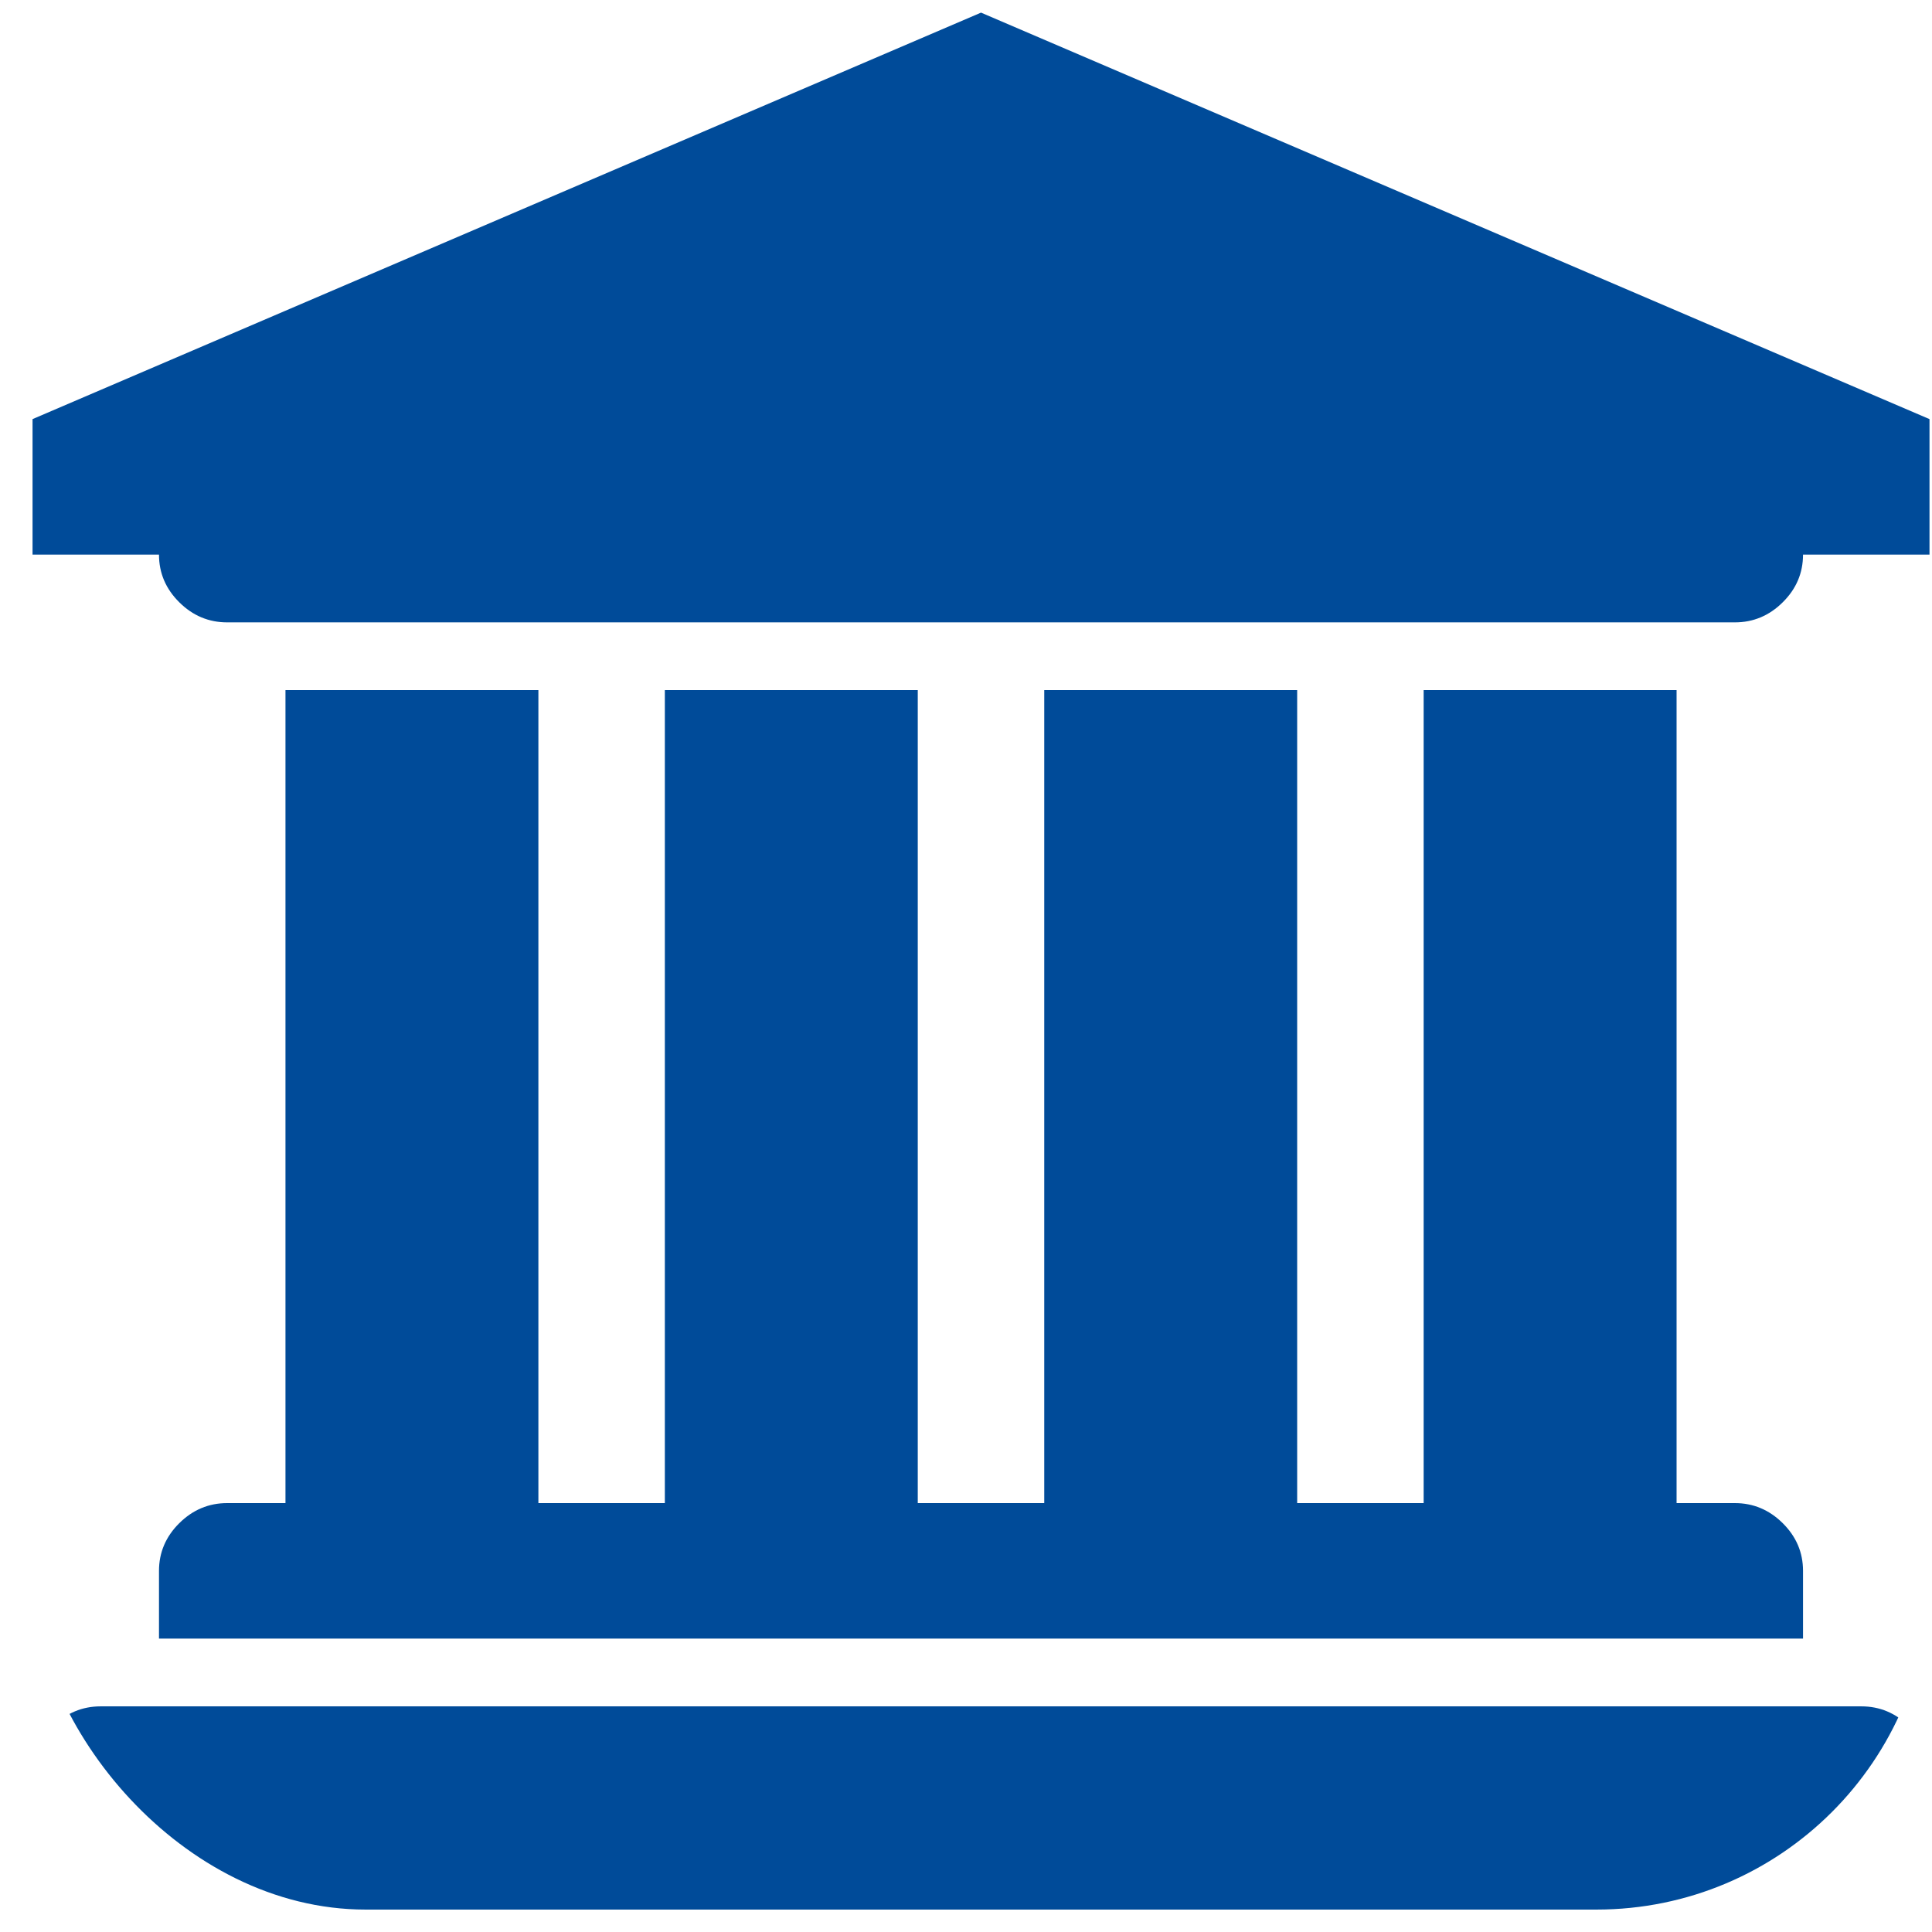 <svg width="58" height="58" viewBox="0 0 58 58" fill="none" xmlns="http://www.w3.org/2000/svg">
<g clip-path="url(#clip0_1657_7598)">
<path d="M29.451 0.379L57.925 12.582V16.65H54.128C54.128 17.201 53.926 17.678 53.52 18.08C53.115 18.483 52.635 18.684 52.082 18.684H6.82C6.266 18.684 5.787 18.483 5.381 18.08C4.976 17.678 4.773 17.201 4.773 16.65H0.977V12.582L29.451 0.379ZM8.57 20.718H16.163V45.124H19.959V20.718H27.552V45.124H31.349V20.718H38.942V45.124H42.739V20.718H50.332V45.124H52.082C52.635 45.124 53.115 45.326 53.52 45.728C53.926 46.131 54.128 46.608 54.128 47.158V49.192H4.773V47.158C4.773 46.608 4.976 46.131 5.381 45.728C5.787 45.326 6.266 45.124 6.82 45.124H8.57V20.718ZM55.878 51.226C56.432 51.226 56.911 51.427 57.317 51.83C57.722 52.232 57.925 52.709 57.925 53.26V57.328H0.977V53.26C0.977 52.709 1.179 52.232 1.585 51.83C1.99 51.427 2.469 51.226 3.023 51.226H55.878Z" fill="#004B99"/>
</g>
<defs>
<clipPath id="clip0_1657_7598">
<rect x="0.977" y="0.379" width="56.948" height="56.948" rx="10" fill="white"/>
</clipPath>
</defs>
</svg>
